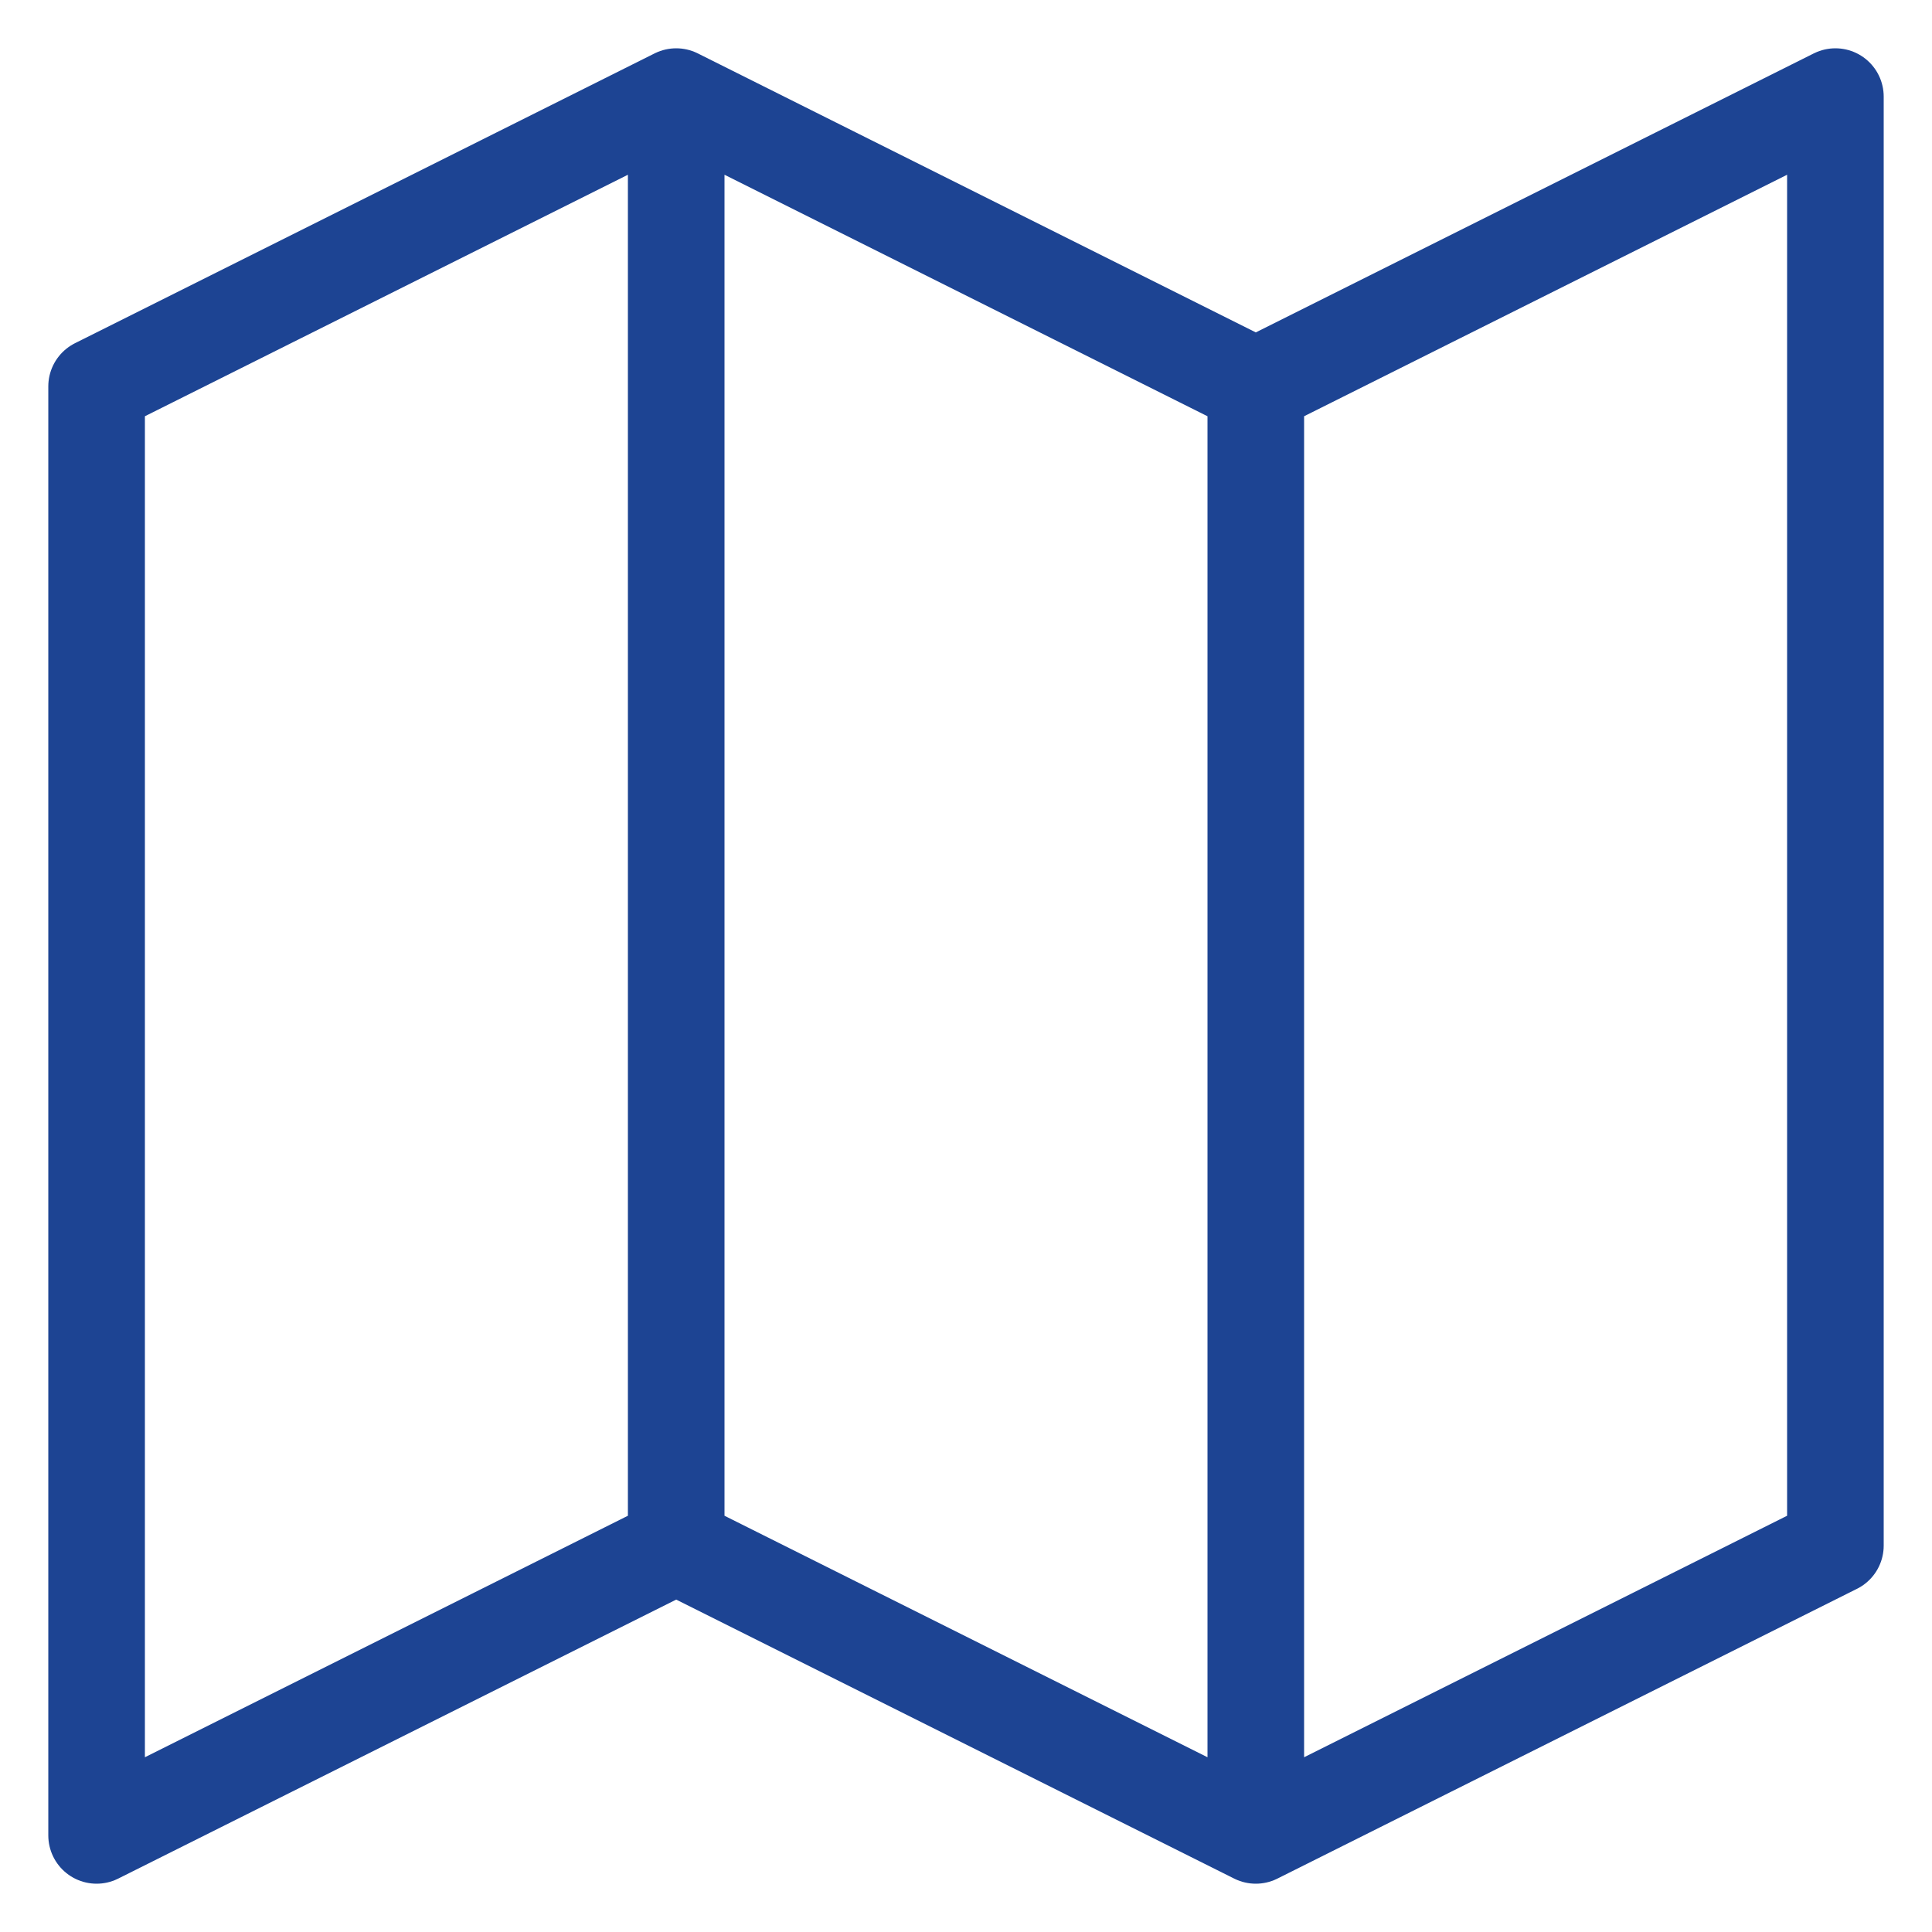 <?xml version="1.0" encoding="UTF-8"?> <svg xmlns="http://www.w3.org/2000/svg" width="20" height="20" viewBox="0 0 20 20" fill="none"><path d="M13 4V19M13 4L19 1V16L13 19M13 4L7 1M13 19L7 16M7 16L1 19V4L7 1M7 16V1" stroke="#1D4493" stroke-linecap="round" stroke-linejoin="round"></path></svg> 